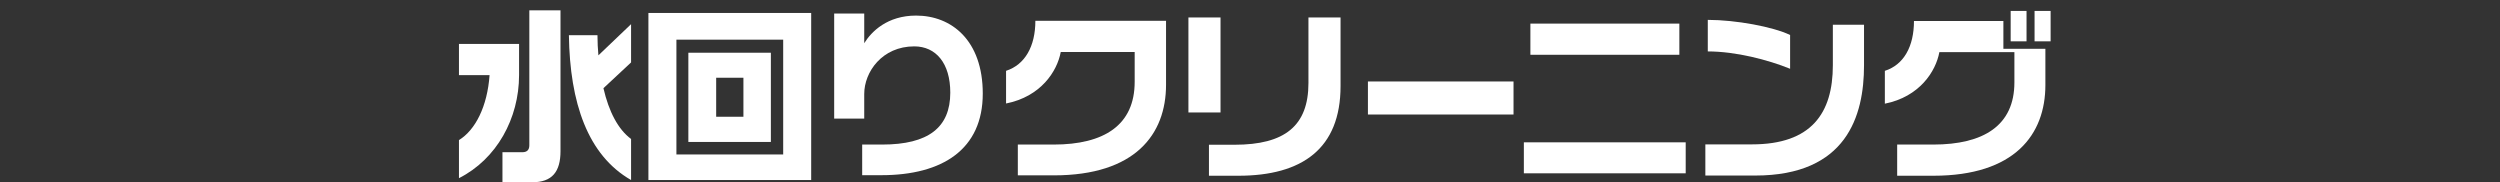 <?xml version="1.0" encoding="UTF-8"?>
<svg id="uuid-8c11bfcb-5fc7-41b4-a219-75efeea8455c" data-name="レイヤー_2" xmlns="http://www.w3.org/2000/svg" viewBox="0 0 375 27.34">
  <rect x="0" y="0" width="375" height="27.34" fill="#333333" stroke="none"/>
  <g id="uuid-8bac96ae-969c-4e0d-b1fa-a6c82944ff4f" data-name="レイヤー_2">
    <g>
      <g>
        <path d="M68.844,26.725v-5.712c2.464-1.512,4.256-5.04,4.592-9.744h-4.592v-4.676h9.016v4.676c0,6.496-3.36,12.6-9.016,15.456ZM79.82,27.34h-4.452v-4.508h2.996c.7,0,1.036-.364,1.036-1.036V1.553h4.676v21.112c0,3.108-1.26,4.676-4.256,4.676ZM85.336,5.277h4.284c0,1.064.056,2.072.14,3.024l4.9-4.676v5.74l-4.144,3.864c.812,3.528,2.212,6.188,4.144,7.616v6.16c-6.496-3.724-9.184-11.564-9.324-21.728Z" style="fill: #fff;"/>
        <path d="M97.262,27.004V1.945h24.416v25.06h-24.416ZM117.478,5.949h-16.016v17.22h16.016V5.949ZM103.254,21.293V7.909h12.376v13.384h-12.376ZM111.514,11.661h-4.088v5.852h4.088v-5.852Z" style="fill: #fff;"/>
        <path d="M132.211,26.276h-2.884v-4.592h2.996c6.916,0,10.22-2.548,10.22-7.784,0-4.424-2.156-6.944-5.404-6.944-4.816,0-7.504,3.836-7.504,7.14v3.696h-4.508V2.029h4.508v4.452c1.092-1.764,3.472-4.144,7.784-4.144,5.292,0,9.996,3.696,9.996,11.704,0,8.344-6.02,12.236-15.204,12.236Z" style="fill: #fff;"/>
        <path d="M158.078,26.304h-5.404v-4.62h5.376c7.56,0,12.152-2.912,12.152-9.408v-4.48h-11.088c-.532,2.884-2.968,6.692-8.204,7.728v-4.9c2.856-.924,4.396-3.696,4.396-7.504h19.6v9.604c0,7.42-4.62,13.58-16.828,13.58Z" style="fill: #fff;"/>
        <path d="M178.263,16.869V2.617h4.816v14.252h-4.816ZM185.767,26.36h-4.424v-4.648h3.836c7.532,0,11.088-2.828,11.088-9.268V2.617h4.816v10.304c0,9.352-5.74,13.44-15.316,13.44Z" style="fill: #fff;"/>
        <path d="M205.188,17.177v-4.956h21.84v4.956h-21.84Z" style="fill: #fff;"/>
        <path d="M228.579,25.997v-4.648h24.276v4.648h-24.276ZM229.559,8.217V3.541h22.344v4.676h-22.344Z" style="fill: #fff;"/>
        <path d="M263.279,26.332h-7.476v-4.676h7c8.904,0,12.124-4.676,12.124-11.872V3.708h4.676v6.104c0,7.56-2.604,16.52-16.324,16.52ZM256.168,7.712V2.981c4.2,0,9.8,1.036,12.348,2.268v5.068c-3.304-1.344-8.148-2.604-12.348-2.604Z" style="fill: #fff;"/>
        <path d="M290.008,26.36h-5.432v-4.676h5.404c7.56,0,12.18-2.856,12.18-9.324v-4.536h-11.256c-.532,2.884-2.968,6.692-8.176,7.728v-4.928c2.828-.896,4.368-3.64,4.368-7.476h13.412v4.172h6.3v5.432c0,7.42-4.592,13.608-16.8,13.608ZM301.6,6.201V1.637h2.38v4.564h-2.38ZM305.184,6.201V1.637h2.408v4.564h-2.408Z" style="fill: #fff;"/>
      </g>
      <rect width="375" height="20" style="fill: none;"/>
    </g>
  </g>
</svg>